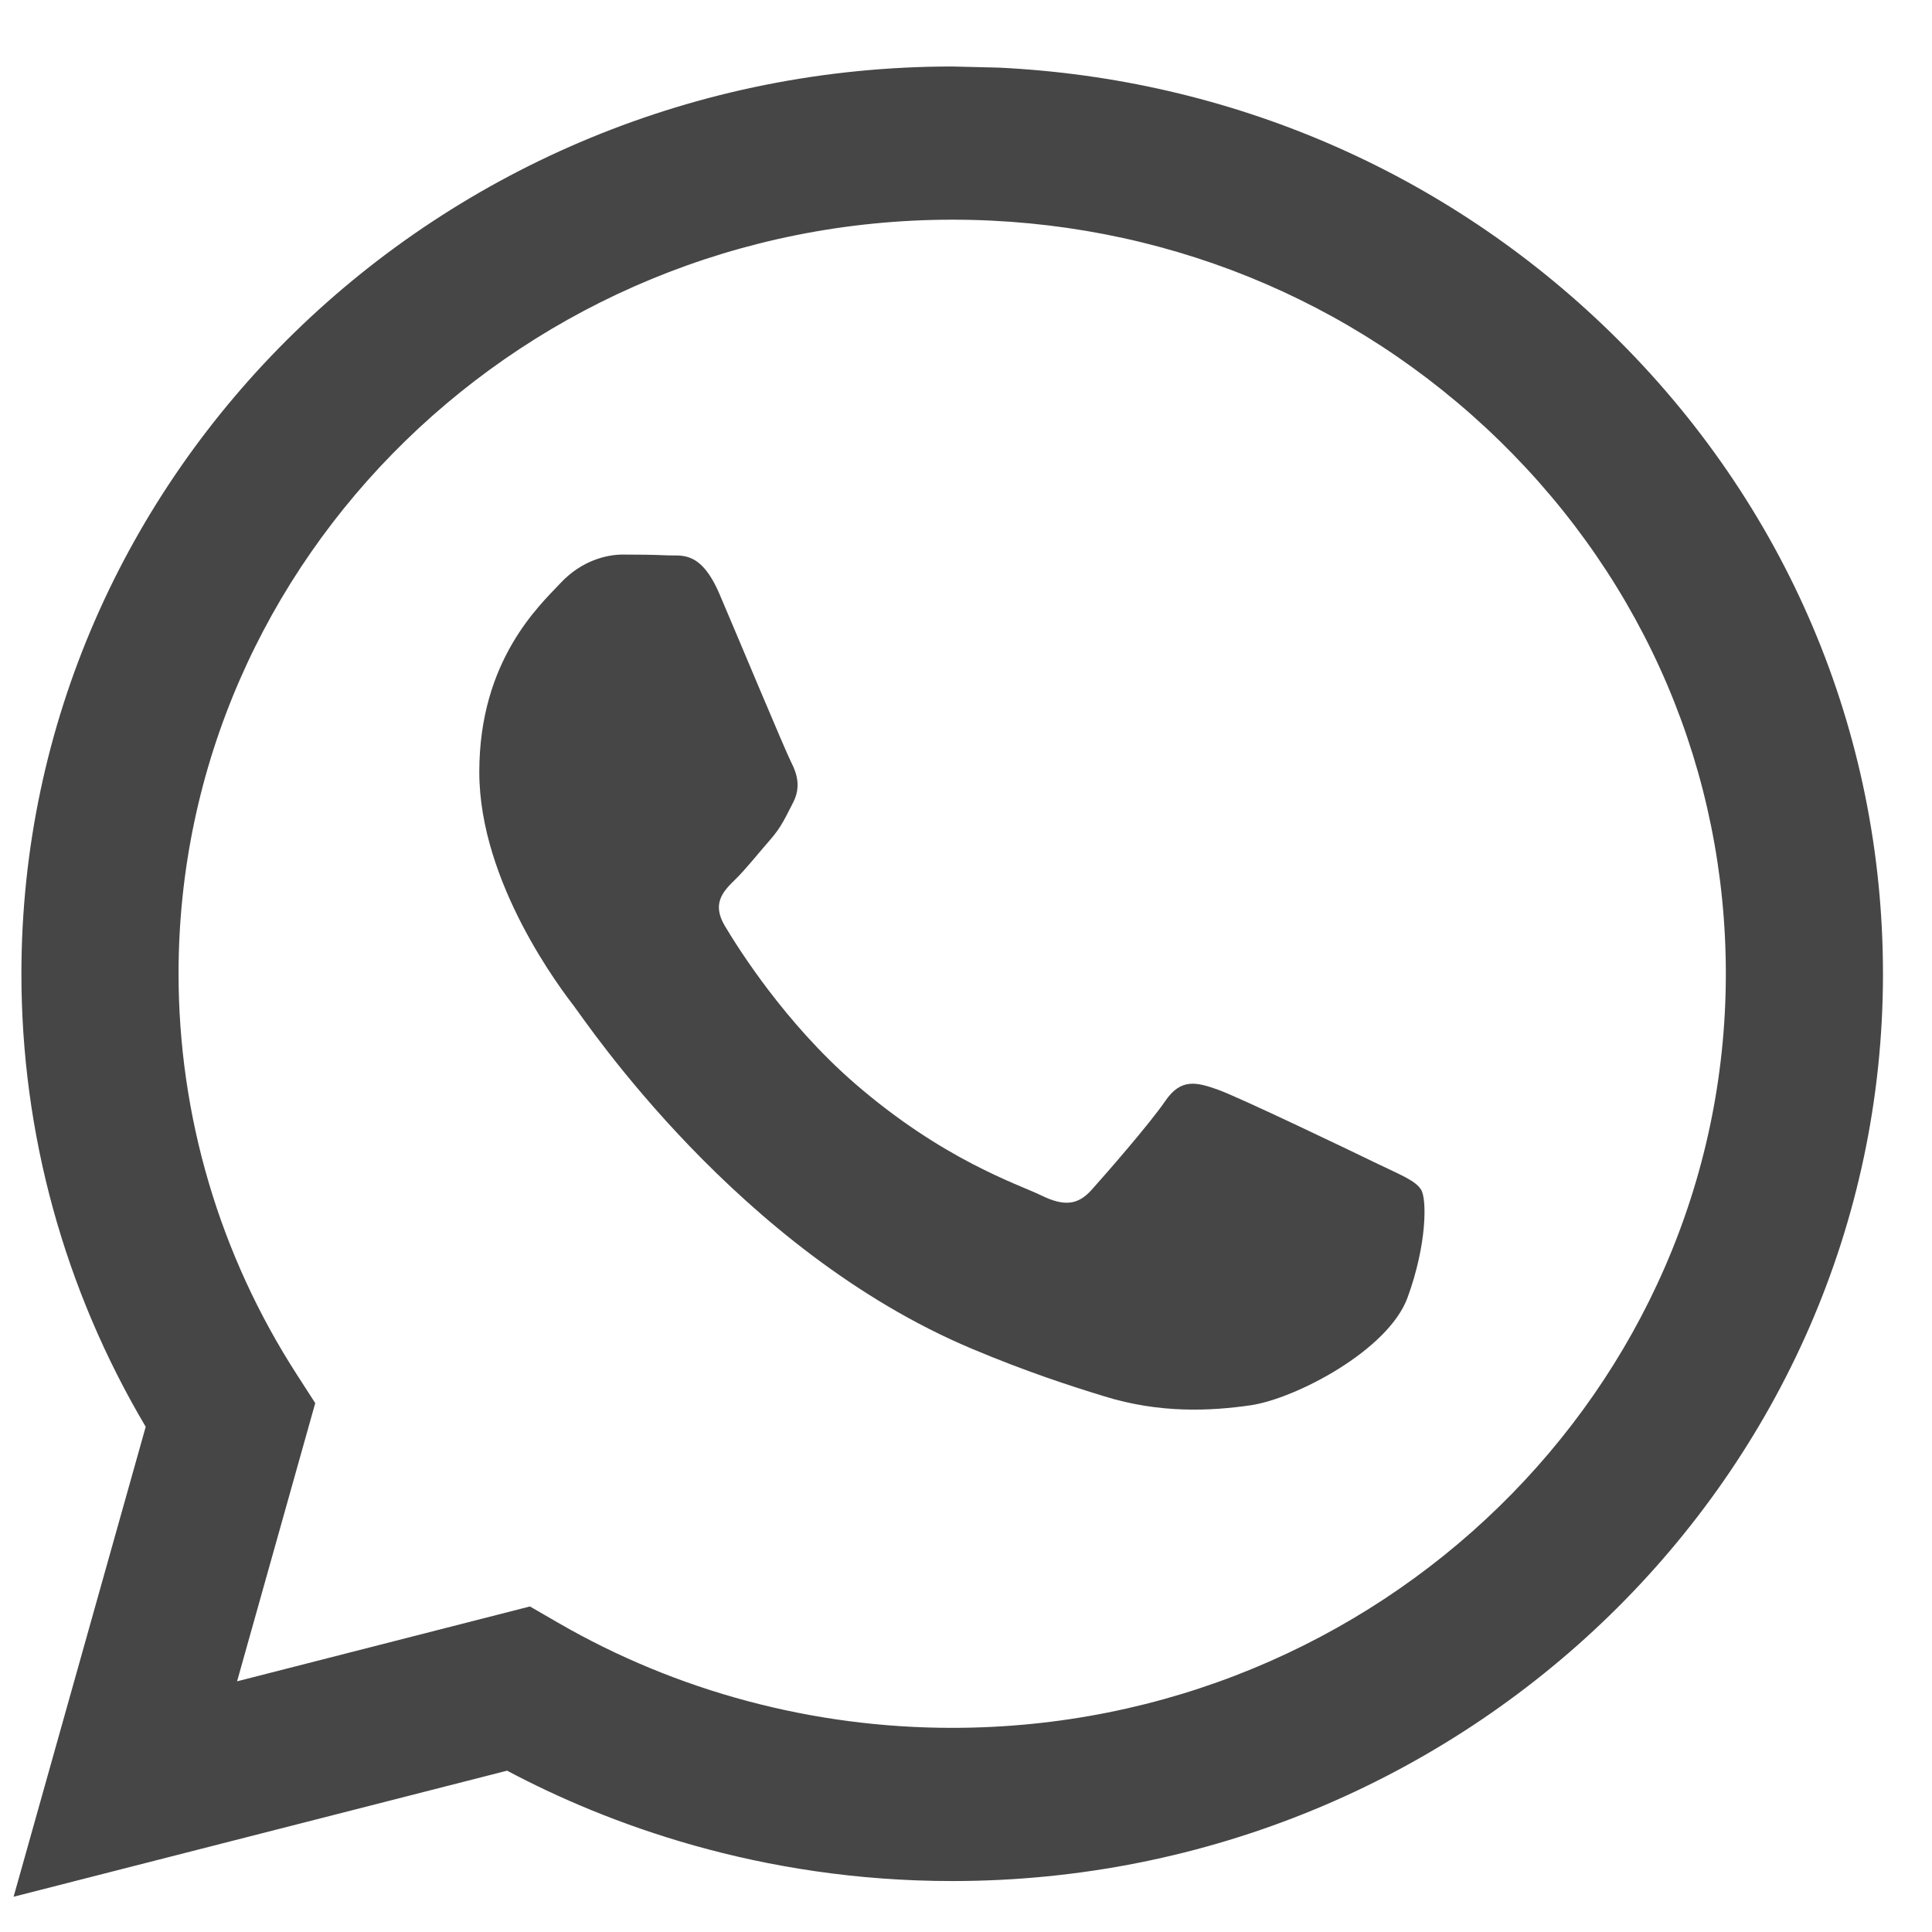 <?xml version="1.0" encoding="UTF-8"?>
<svg xmlns="http://www.w3.org/2000/svg" width="24" height="24" viewBox="0 0 24 24" fill="none">
  <path fill-rule="evenodd" clip-rule="evenodd" d="M12.406 0.84C15.282 0.978 17.961 2.134 20.008 4.13C22.191 6.26 23.392 9.09 23.391 12.101C23.389 18.313 18.201 23.367 11.829 23.367C9.432 23.367 7.528 22.649 6.299 21.996L0.169 23.562L1.81 17.724C0.798 16.016 0.265 14.078 0.266 12.092C0.269 5.88 5.456 0.826 11.829 0.826L12.406 0.84ZM6.583 19.956L6.934 20.159C8.409 21.012 10.1 21.464 11.825 21.464H11.829C17.126 21.464 21.437 17.263 21.439 12.1C21.44 9.598 20.441 7.245 18.627 5.475C16.812 3.705 14.399 2.73 11.833 2.729C6.532 2.729 2.22 6.929 2.218 12.092C2.218 13.862 2.726 15.585 3.688 17.076L3.916 17.43L2.945 20.886L6.583 19.956ZM17.654 14.78C17.582 14.662 17.389 14.592 17.1 14.451C16.811 14.31 15.391 13.629 15.126 13.535C14.861 13.441 14.669 13.394 14.476 13.676C14.284 13.958 13.73 14.592 13.561 14.78C13.393 14.968 13.224 14.991 12.935 14.85C12.646 14.709 11.716 14.412 10.612 13.453C9.753 12.707 9.173 11.785 9.005 11.503C8.836 11.221 8.987 11.069 9.131 10.928C9.261 10.802 9.42 10.6 9.565 10.435C9.709 10.271 9.757 10.153 9.854 9.966C9.95 9.778 9.902 9.613 9.83 9.472C9.757 9.331 9.18 7.946 8.939 7.382C8.704 6.833 8.466 6.908 8.289 6.899C8.121 6.891 7.928 6.889 7.735 6.889C7.543 6.889 7.23 6.959 6.965 7.241C6.7 7.523 5.954 8.204 5.954 9.59C5.954 10.975 6.989 12.314 7.133 12.502C7.278 12.69 9.171 15.533 12.069 16.753C12.758 17.043 13.296 17.216 13.716 17.345C14.408 17.56 15.037 17.529 15.535 17.457C16.09 17.376 17.245 16.776 17.485 16.119C17.726 15.461 17.726 14.897 17.654 14.78Z" fill="#464646"></path>
</svg>
